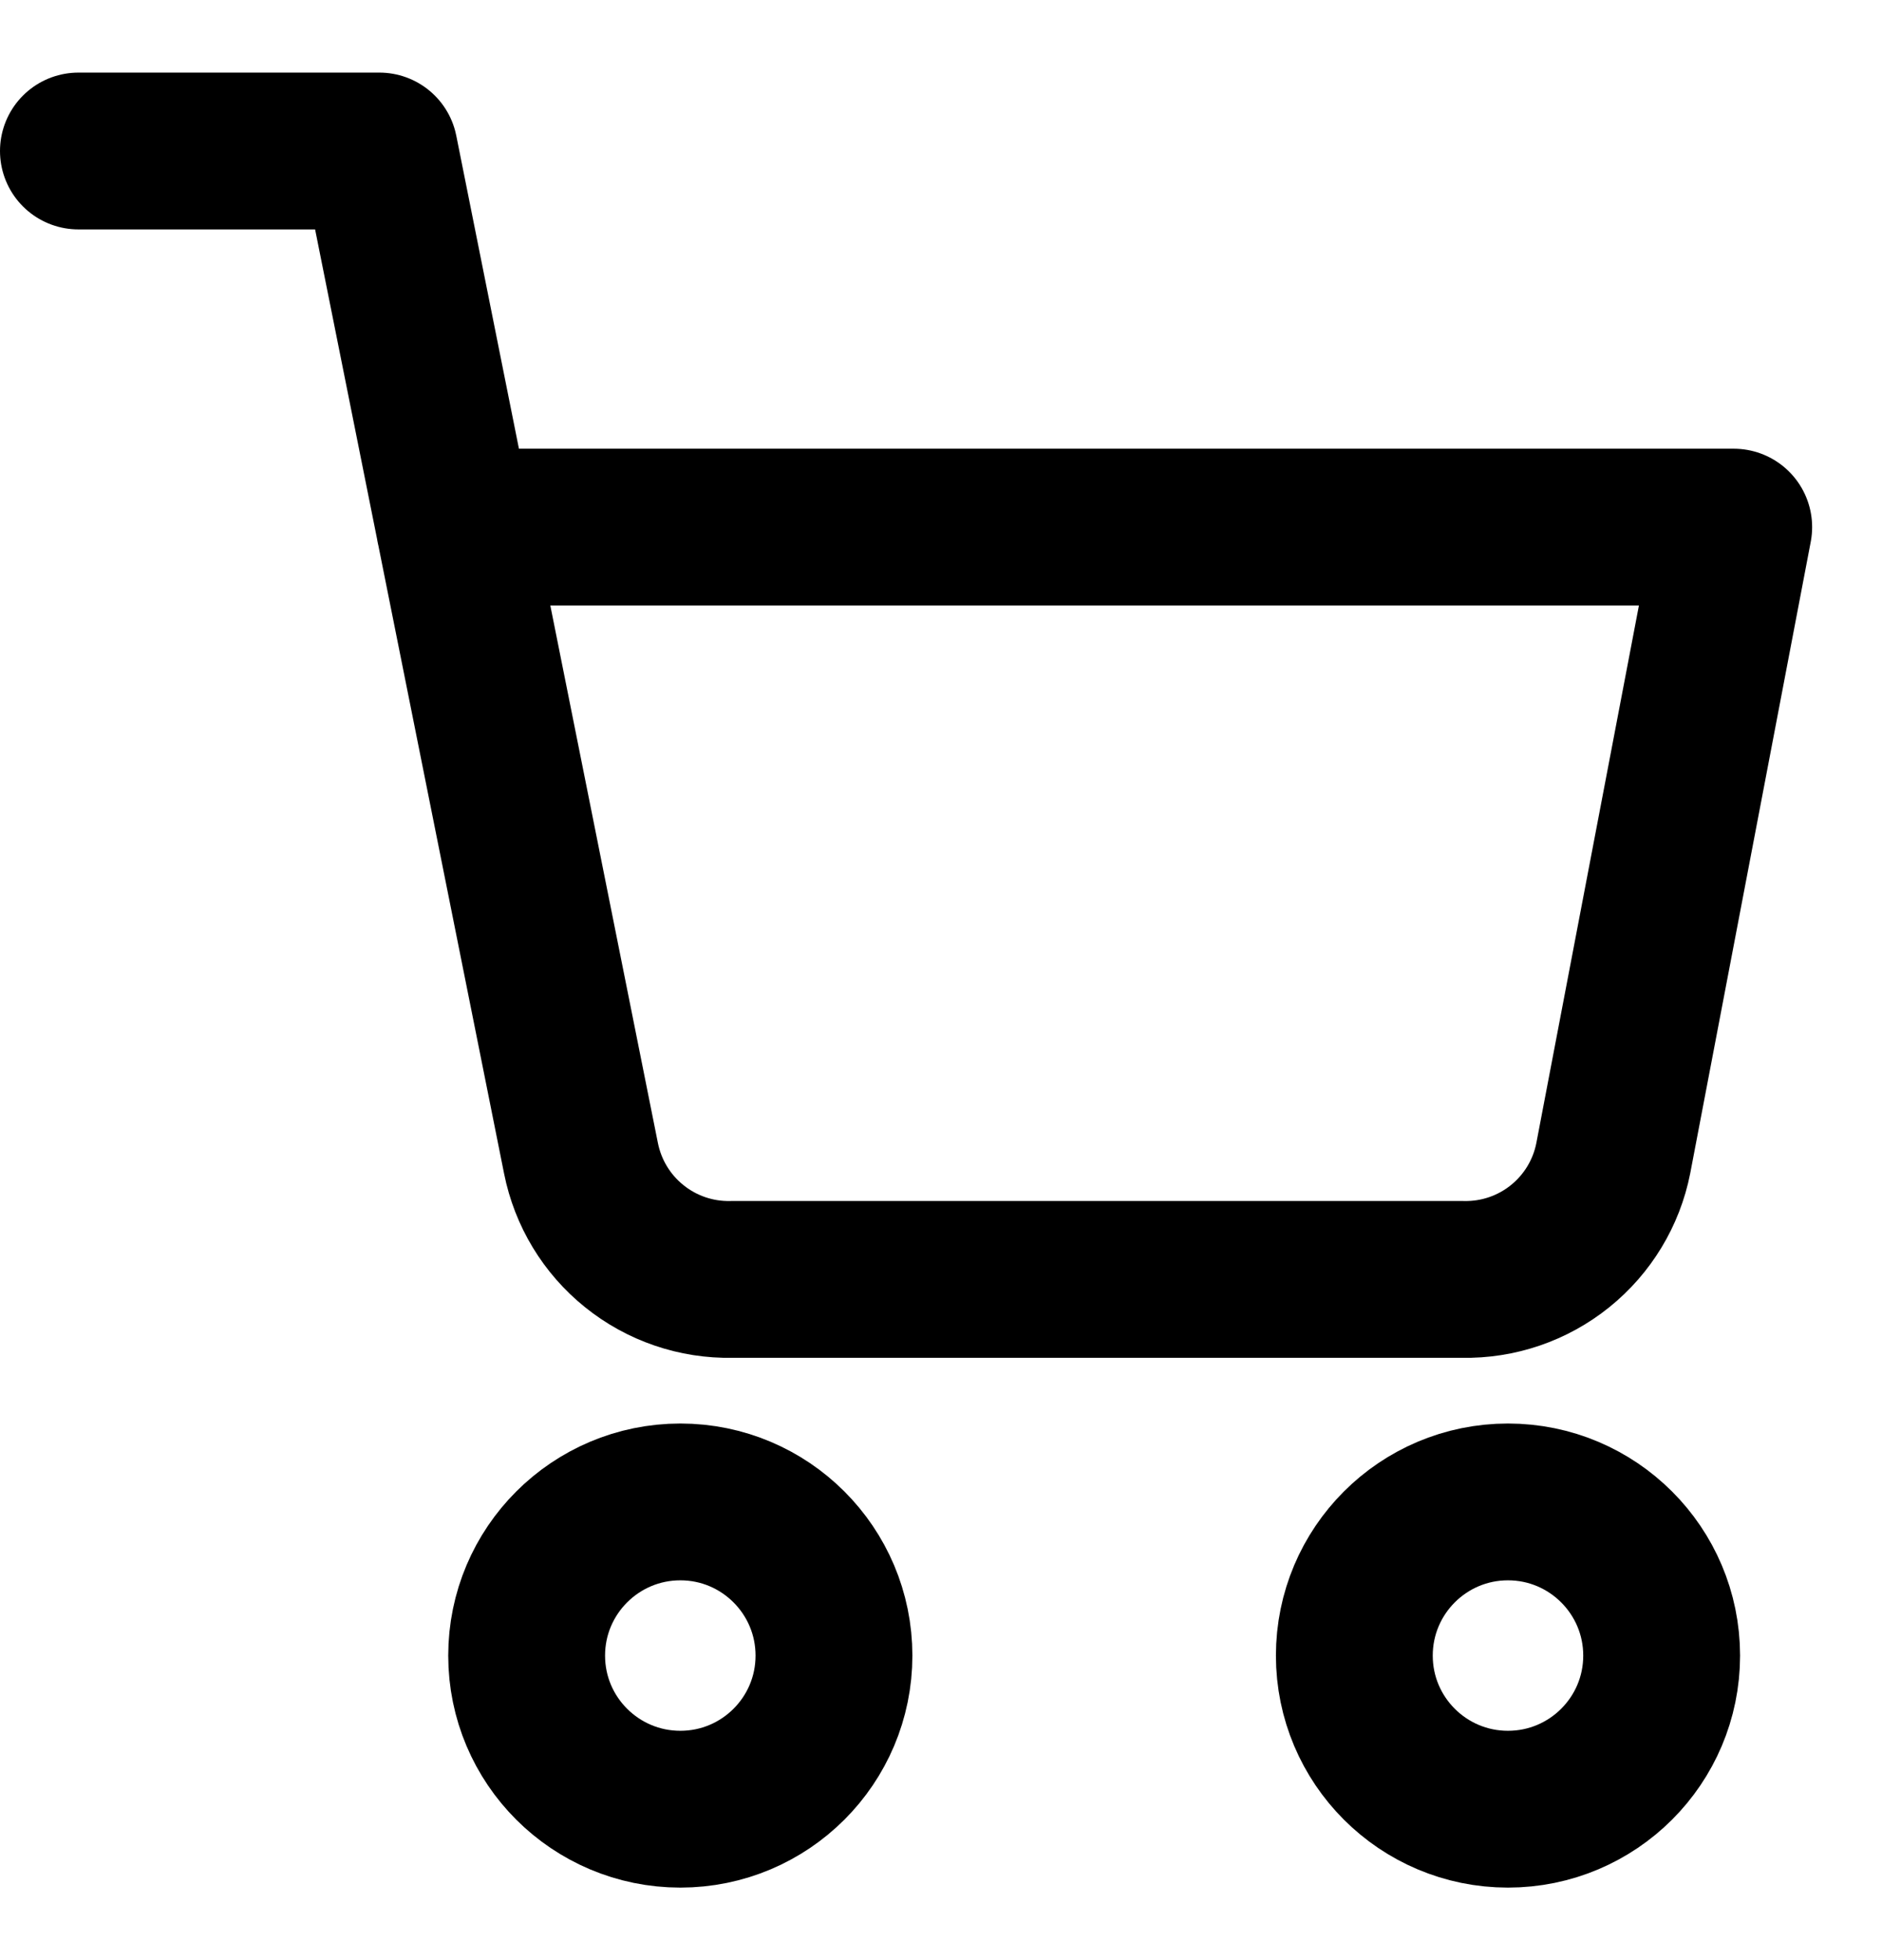 <svg width="24" height="25" viewBox="0 0 24 25" fill="none" xmlns="http://www.w3.org/2000/svg">
<g id="&#240;&#159;&#166;&#134; icon &#34;shopping cart&#34;">
<path id="Vector" d="M8.676 23.075C9.758 23.075 10.635 22.198 10.635 21.116C10.635 20.034 9.758 19.156 8.676 19.156C7.594 19.156 6.716 20.034 6.716 21.116C6.716 22.198 7.594 23.075 8.676 23.075Z" stroke="black" stroke-width="2" stroke-linecap="round" stroke-linejoin="round"/>
<path id="Vector_2" d="M19.23 23.075C20.312 23.075 21.19 22.198 21.19 21.116C21.19 20.034 20.312 19.156 19.23 19.156C18.148 19.156 17.271 20.034 17.271 21.116C17.271 22.198 18.148 23.075 19.23 23.075Z" stroke="black" stroke-width="2" stroke-linecap="round" stroke-linejoin="round"/>
<path id="Vector_3" d="M1 1.926H4.838L7.409 14.773C7.497 15.215 7.737 15.612 8.088 15.894C8.439 16.177 8.878 16.327 9.328 16.318H18.654C19.105 16.327 19.544 16.177 19.895 15.894C20.245 15.612 20.486 15.215 20.573 14.773L22.109 6.723H5.797" stroke="black" stroke-width="2" stroke-linecap="round" stroke-linejoin="round"/>
</g>
</svg>
